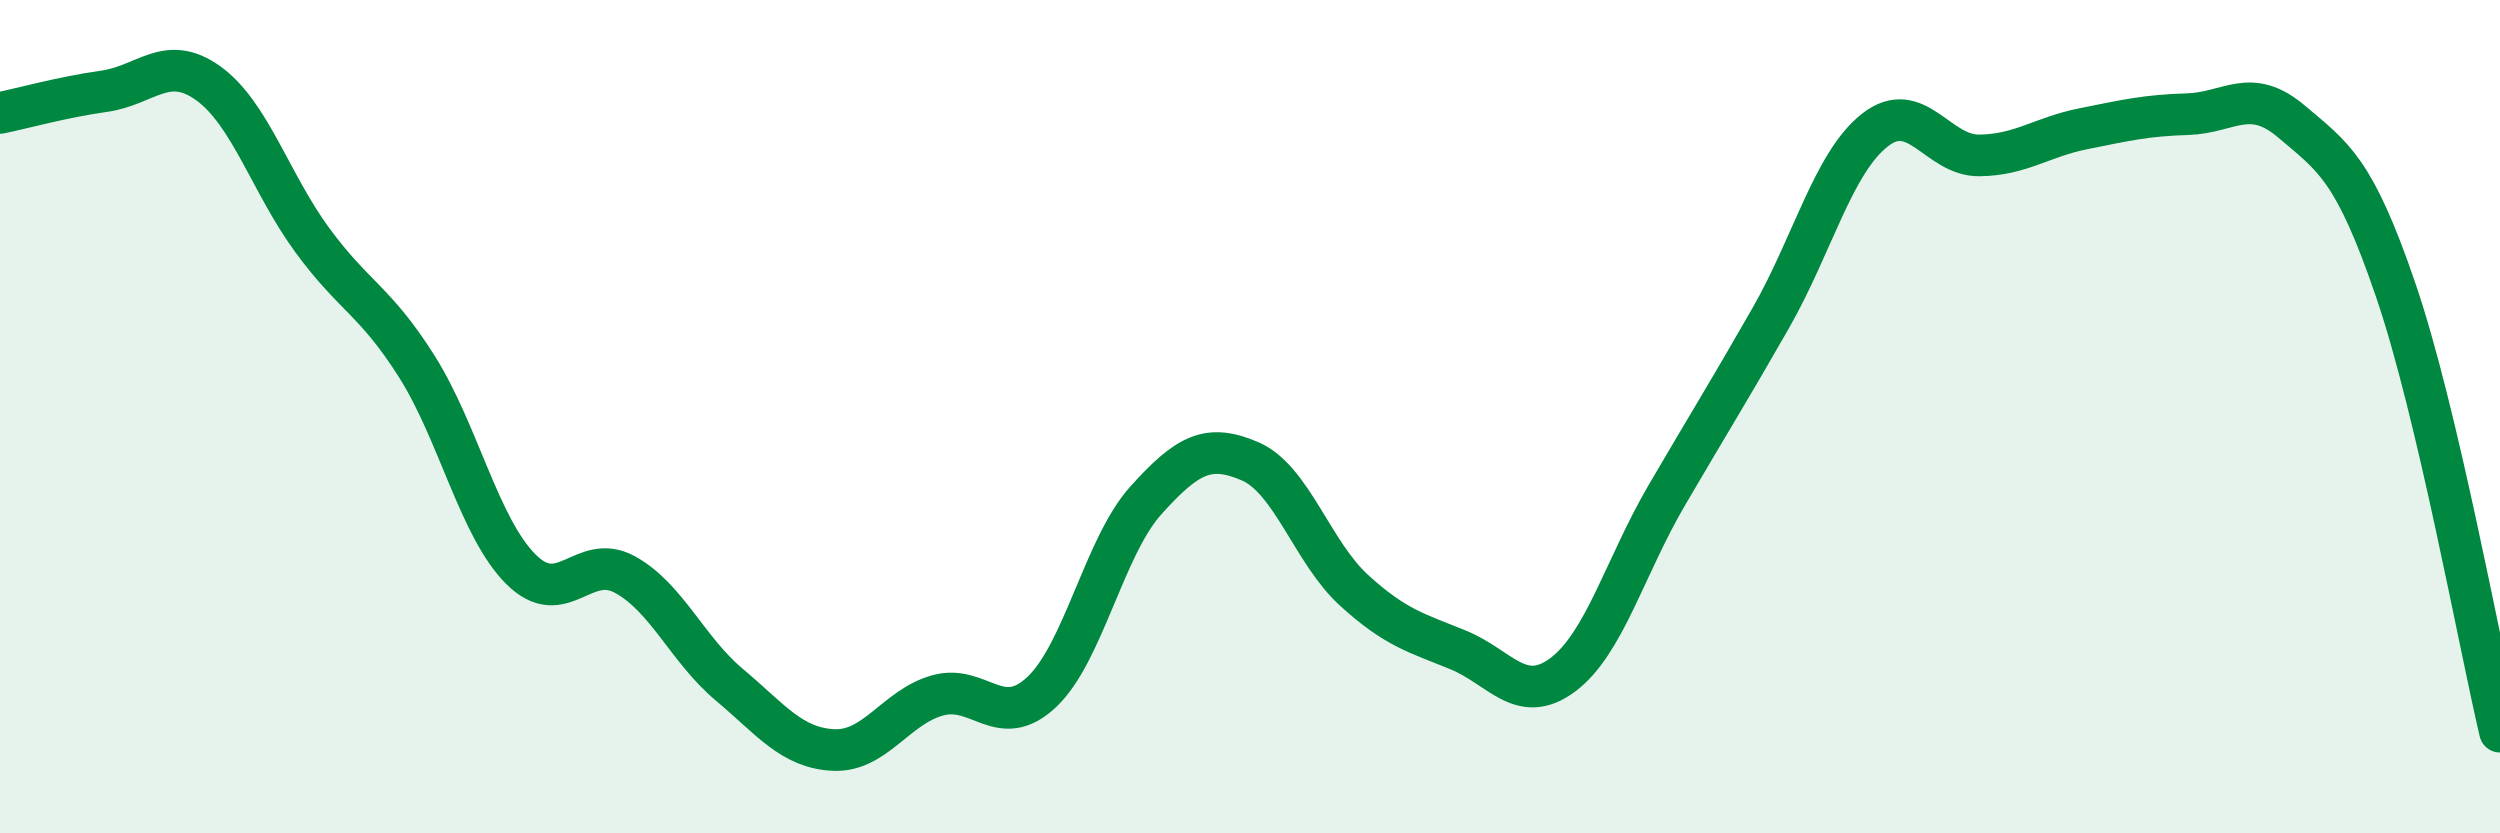 
    <svg width="60" height="20" viewBox="0 0 60 20" xmlns="http://www.w3.org/2000/svg">
      <path
        d="M 0,2.71 C 0.5,2.61 1.5,2.33 2.5,2.19 C 3.5,2.05 4,1.28 5,2 C 6,2.72 6.5,4.41 7.5,5.77 C 8.5,7.13 9,7.21 10,8.79 C 11,10.37 11.5,12.66 12.5,13.66 C 13.5,14.66 14,13.24 15,13.79 C 16,14.34 16.5,15.59 17.5,16.43 C 18.5,17.27 19,17.95 20,18 C 21,18.05 21.5,16.97 22.5,16.69 C 23.5,16.41 24,17.55 25,16.61 C 26,15.67 26.5,13.12 27.5,12.01 C 28.5,10.9 29,10.64 30,11.07 C 31,11.5 31.5,13.26 32.5,14.17 C 33.5,15.08 34,15.19 35,15.6 C 36,16.01 36.5,16.94 37.5,16.2 C 38.5,15.46 39,13.6 40,11.89 C 41,10.18 41.5,9.38 42.5,7.63 C 43.5,5.88 44,3.9 45,3.12 C 46,2.34 46.5,3.74 47.5,3.73 C 48.5,3.72 49,3.29 50,3.09 C 51,2.89 51.5,2.77 52.5,2.74 C 53.5,2.71 54,2.07 55,2.92 C 56,3.77 56.5,4.04 57.5,6.97 C 58.5,9.9 59.5,15.44 60,17.56L60 20L0 20Z"
        fill="#008740"
        opacity="0.1"
        stroke-linecap="round"
        stroke-linejoin="round"
      />
      <path
        d="M 0,2.71 C 0.5,2.61 1.5,2.33 2.5,2.19 C 3.5,2.05 4,1.28 5,2 C 6,2.72 6.5,4.41 7.5,5.77 C 8.5,7.13 9,7.21 10,8.79 C 11,10.37 11.5,12.66 12.5,13.66 C 13.5,14.66 14,13.24 15,13.79 C 16,14.34 16.5,15.59 17.5,16.43 C 18.5,17.27 19,17.95 20,18 C 21,18.05 21.5,16.97 22.5,16.69 C 23.5,16.41 24,17.55 25,16.61 C 26,15.67 26.5,13.12 27.5,12.01 C 28.5,10.9 29,10.64 30,11.07 C 31,11.5 31.5,13.26 32.5,14.17 C 33.5,15.08 34,15.19 35,15.6 C 36,16.01 36.5,16.94 37.5,16.2 C 38.5,15.46 39,13.6 40,11.89 C 41,10.18 41.5,9.38 42.5,7.63 C 43.5,5.88 44,3.9 45,3.12 C 46,2.34 46.5,3.74 47.5,3.73 C 48.5,3.72 49,3.29 50,3.09 C 51,2.89 51.5,2.77 52.5,2.74 C 53.5,2.71 54,2.07 55,2.92 C 56,3.77 56.5,4.04 57.5,6.97 C 58.5,9.9 59.5,15.44 60,17.56"
        stroke="#008740"
        stroke-width="1"
        fill="none"
        stroke-linecap="round"
        stroke-linejoin="round"
      />
    </svg>
  
